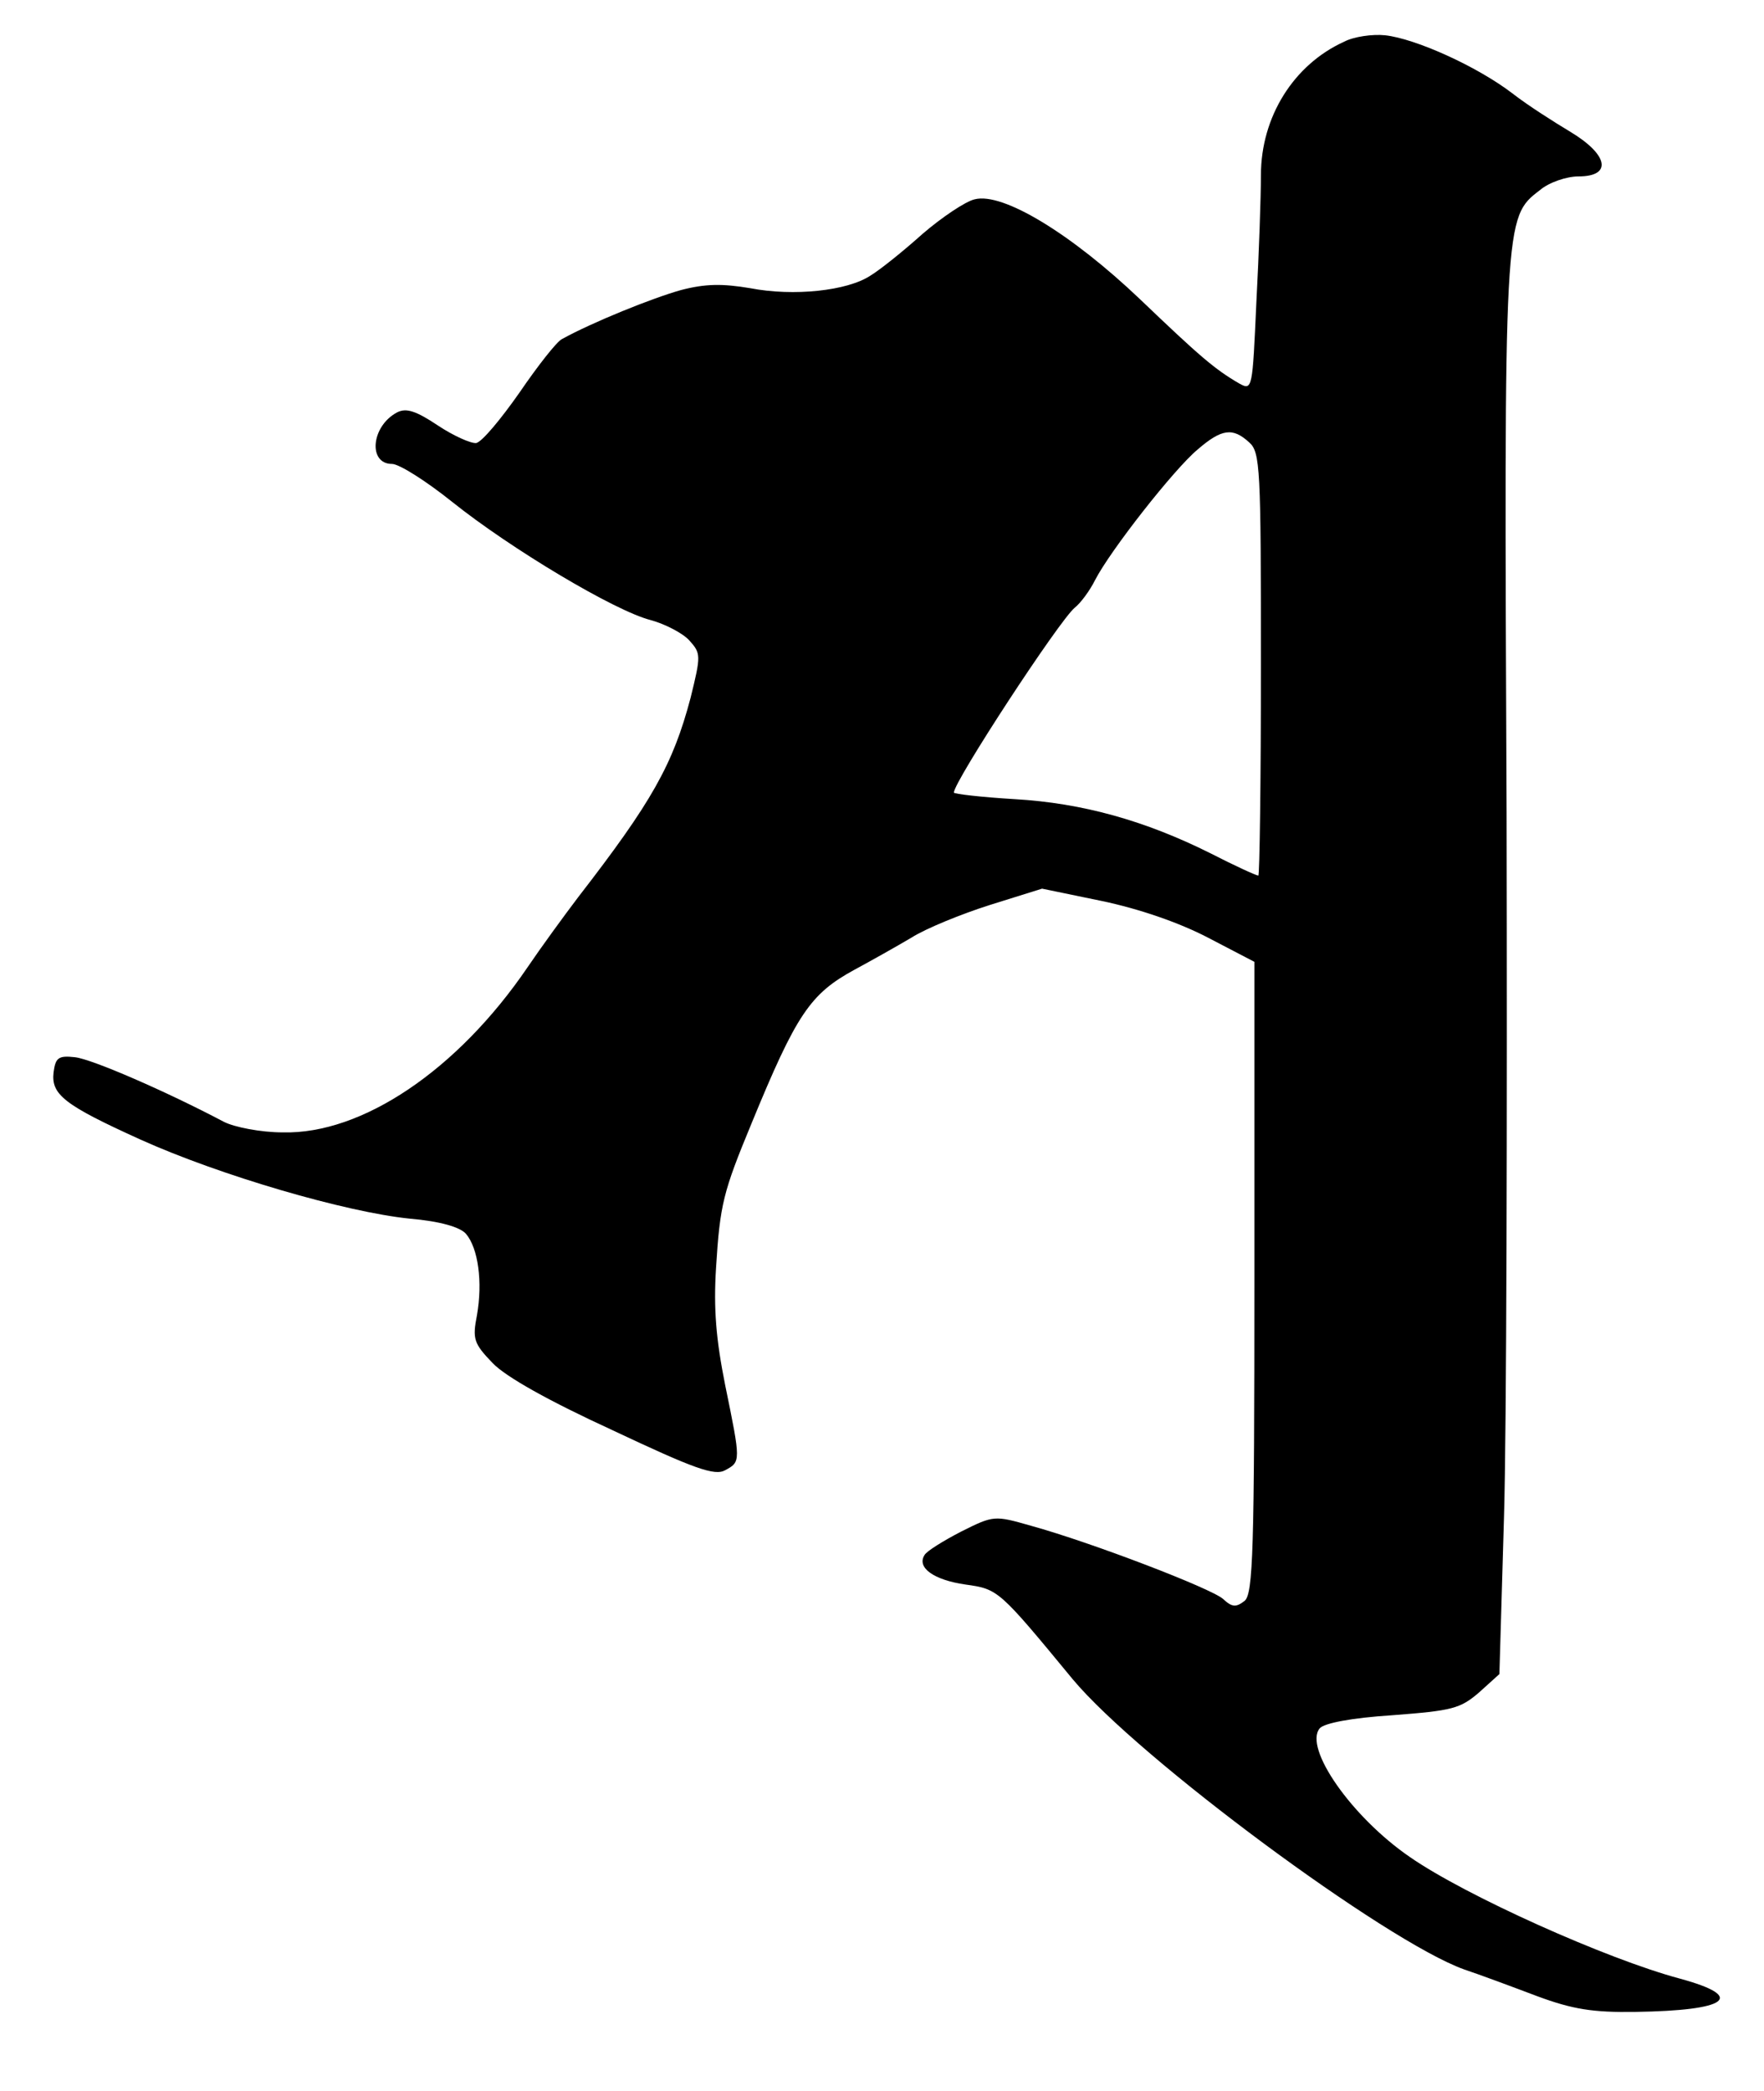 <?xml version="1.0" standalone="no"?>
<!DOCTYPE svg PUBLIC "-//W3C//DTD SVG 20010904//EN"
 "http://www.w3.org/TR/2001/REC-SVG-20010904/DTD/svg10.dtd">
<svg version="1.0" xmlns="http://www.w3.org/2000/svg"
 width="270pt" height="320pt" viewBox="0 0 270 320"
 preserveAspectRatio="xMidYMid meet">

<g transform="translate(0,320) scale(0.1,-0.1)"
fill="#000000" stroke="none">
<path d="M2057 3136 c-77 -35 -127 -115 -127 -204 0 -32 -3 -120 -7 -195 -6
-132 -6 -135 -26 -124 -38 22 -61 42 -152 129 -105 100 -210 164 -253 153 -14
-3 -51 -28 -80 -53 -29 -26 -65 -55 -80 -64 -35 -23 -117 -32 -184 -19 -42 7
-68 7 -106 -3 -43 -12 -135 -49 -182 -75 -8 -4 -37 -41 -65 -82 -28 -40 -57
-75 -66 -77 -8 -1 -35 11 -59 27 -33 22 -48 27 -62 20 -40 -21 -45 -79 -8 -79
11 0 52 -26 92 -58 90 -72 249 -167 304 -181 22 -6 49 -20 59 -31 18 -20 18
-23 2 -88 -27 -102 -59 -159 -172 -305 -22 -29 -57 -77 -78 -108 -107 -157
-253 -255 -374 -252 -34 0 -74 8 -90 16 -89 47 -202 96 -228 99 -26 3 -30 -1
-33 -23 -4 -34 16 -50 133 -103 122 -55 314 -111 412 -121 47 -4 77 -13 86
-23 19 -22 26 -74 17 -125 -7 -36 -5 -43 24 -73 20 -21 86 -58 184 -103 125
-59 156 -70 172 -61 24 13 24 13 0 130 -14 70 -18 117 -14 180 6 97 11 116 54
220 69 168 90 199 158 236 26 14 65 36 87 49 22 14 76 36 120 50 l80 25 92
-19 c57 -12 118 -33 162 -56 l71 -37 0 -483 c0 -419 -2 -484 -15 -495 -13 -10
-19 -10 -33 3 -18 16 -200 86 -294 112 -56 16 -57 16 -107 -9 -27 -14 -53 -30
-56 -36 -12 -19 14 -38 63 -45 50 -7 51 -8 164 -145 101 -121 479 -401 599
-444 24 -8 75 -27 112 -41 54 -20 85 -25 150 -24 142 2 171 23 68 51 -112 30
-328 127 -413 186 -89 61 -163 167 -138 197 7 8 49 16 111 20 92 7 104 10 133
35 l31 28 7 239 c4 131 5 616 4 1078 -4 913 -4 912 51 954 14 12 41 21 59 21
52 0 46 33 -12 68 -25 15 -66 41 -89 59 -55 42 -149 84 -195 89 -19 2 -48 -2
-63 -10z m-145 -613 c17 -15 18 -39 18 -340 0 -177 -2 -323 -4 -323 -3 0 -36
15 -73 34 -100 50 -196 77 -300 83 -51 3 -93 8 -93 10 0 17 161 263 185 283 9
7 23 26 31 42 23 45 121 170 157 200 37 32 54 34 79 11z"/>
</g>
</svg>
